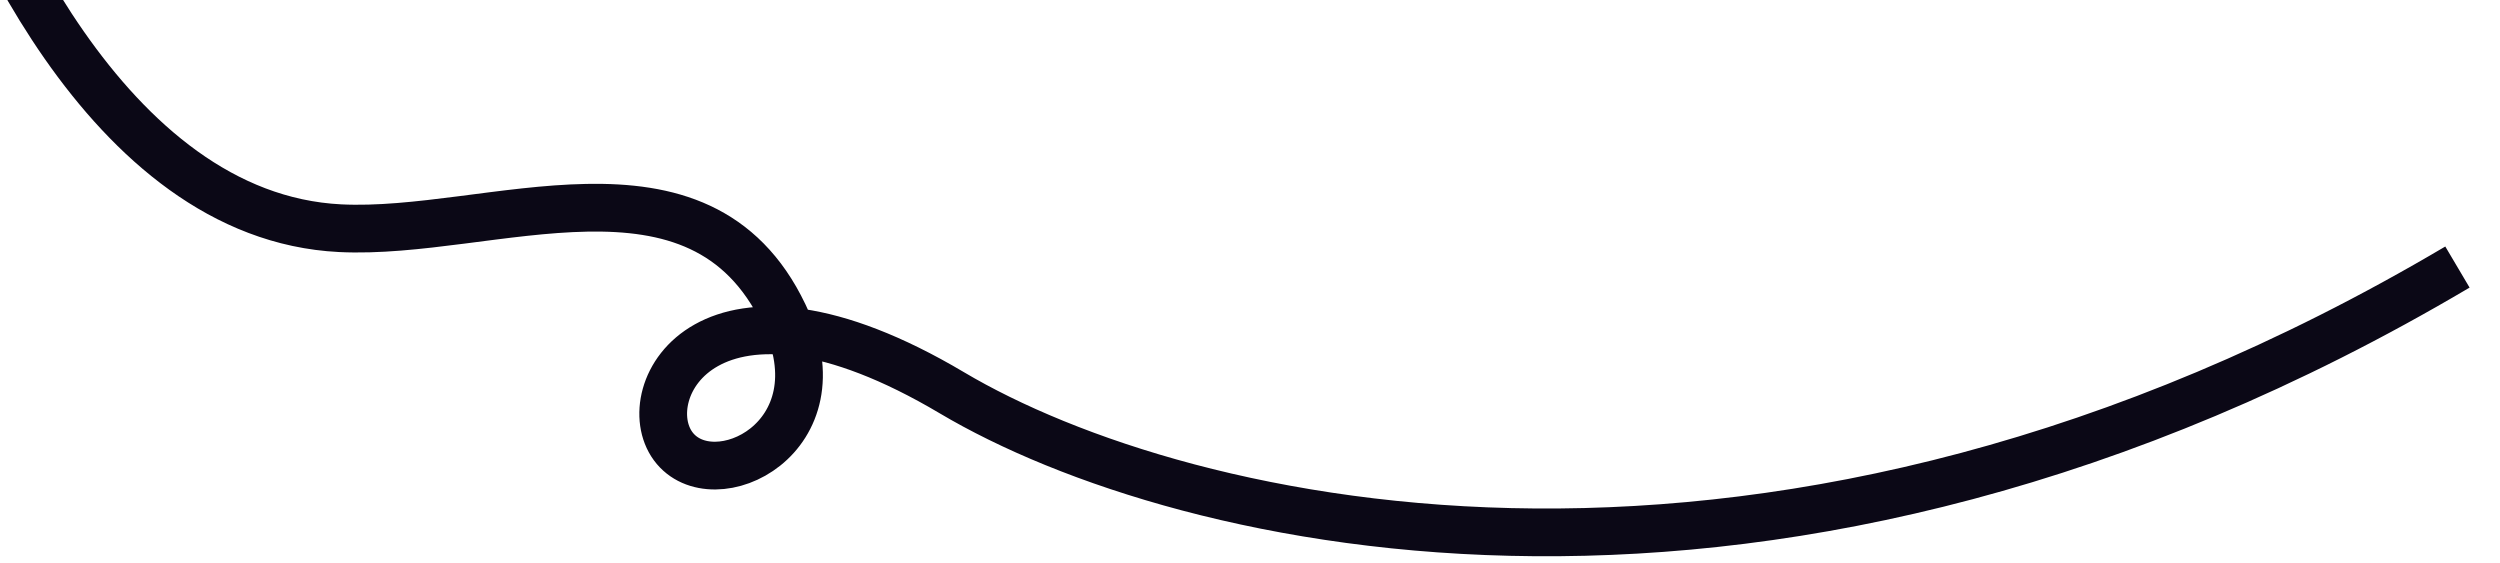 <?xml version="1.0" encoding="UTF-8"?> <svg xmlns="http://www.w3.org/2000/svg" width="9427" height="2122" viewBox="0 0 9427 2122" fill="none"> <g clip-path="url(#clip0_24_67)"> <path d="M9266.5 1007C6694.5 2528.5 4455.97 1995.21 3589.23 1481.01C2670.63 936.042 2389.88 1481.01 2538.26 1682.51C2686.65 1884 3178.85 1653.72 2955.86 1186.23C2637.12 518 1852.05 888.953 1282.5 860.5C397.069 816.266 -97.371 -365.094 -247.5 -859C-397.629 -1352.91 -418 -2060 -418 -2534" stroke="#0B0816" stroke-width="180"></path> </g> <defs> <clipPath id="clip0_24_67"> <rect width="9427" height="2122" fill="white"></rect> </clipPath> </defs> </svg> 